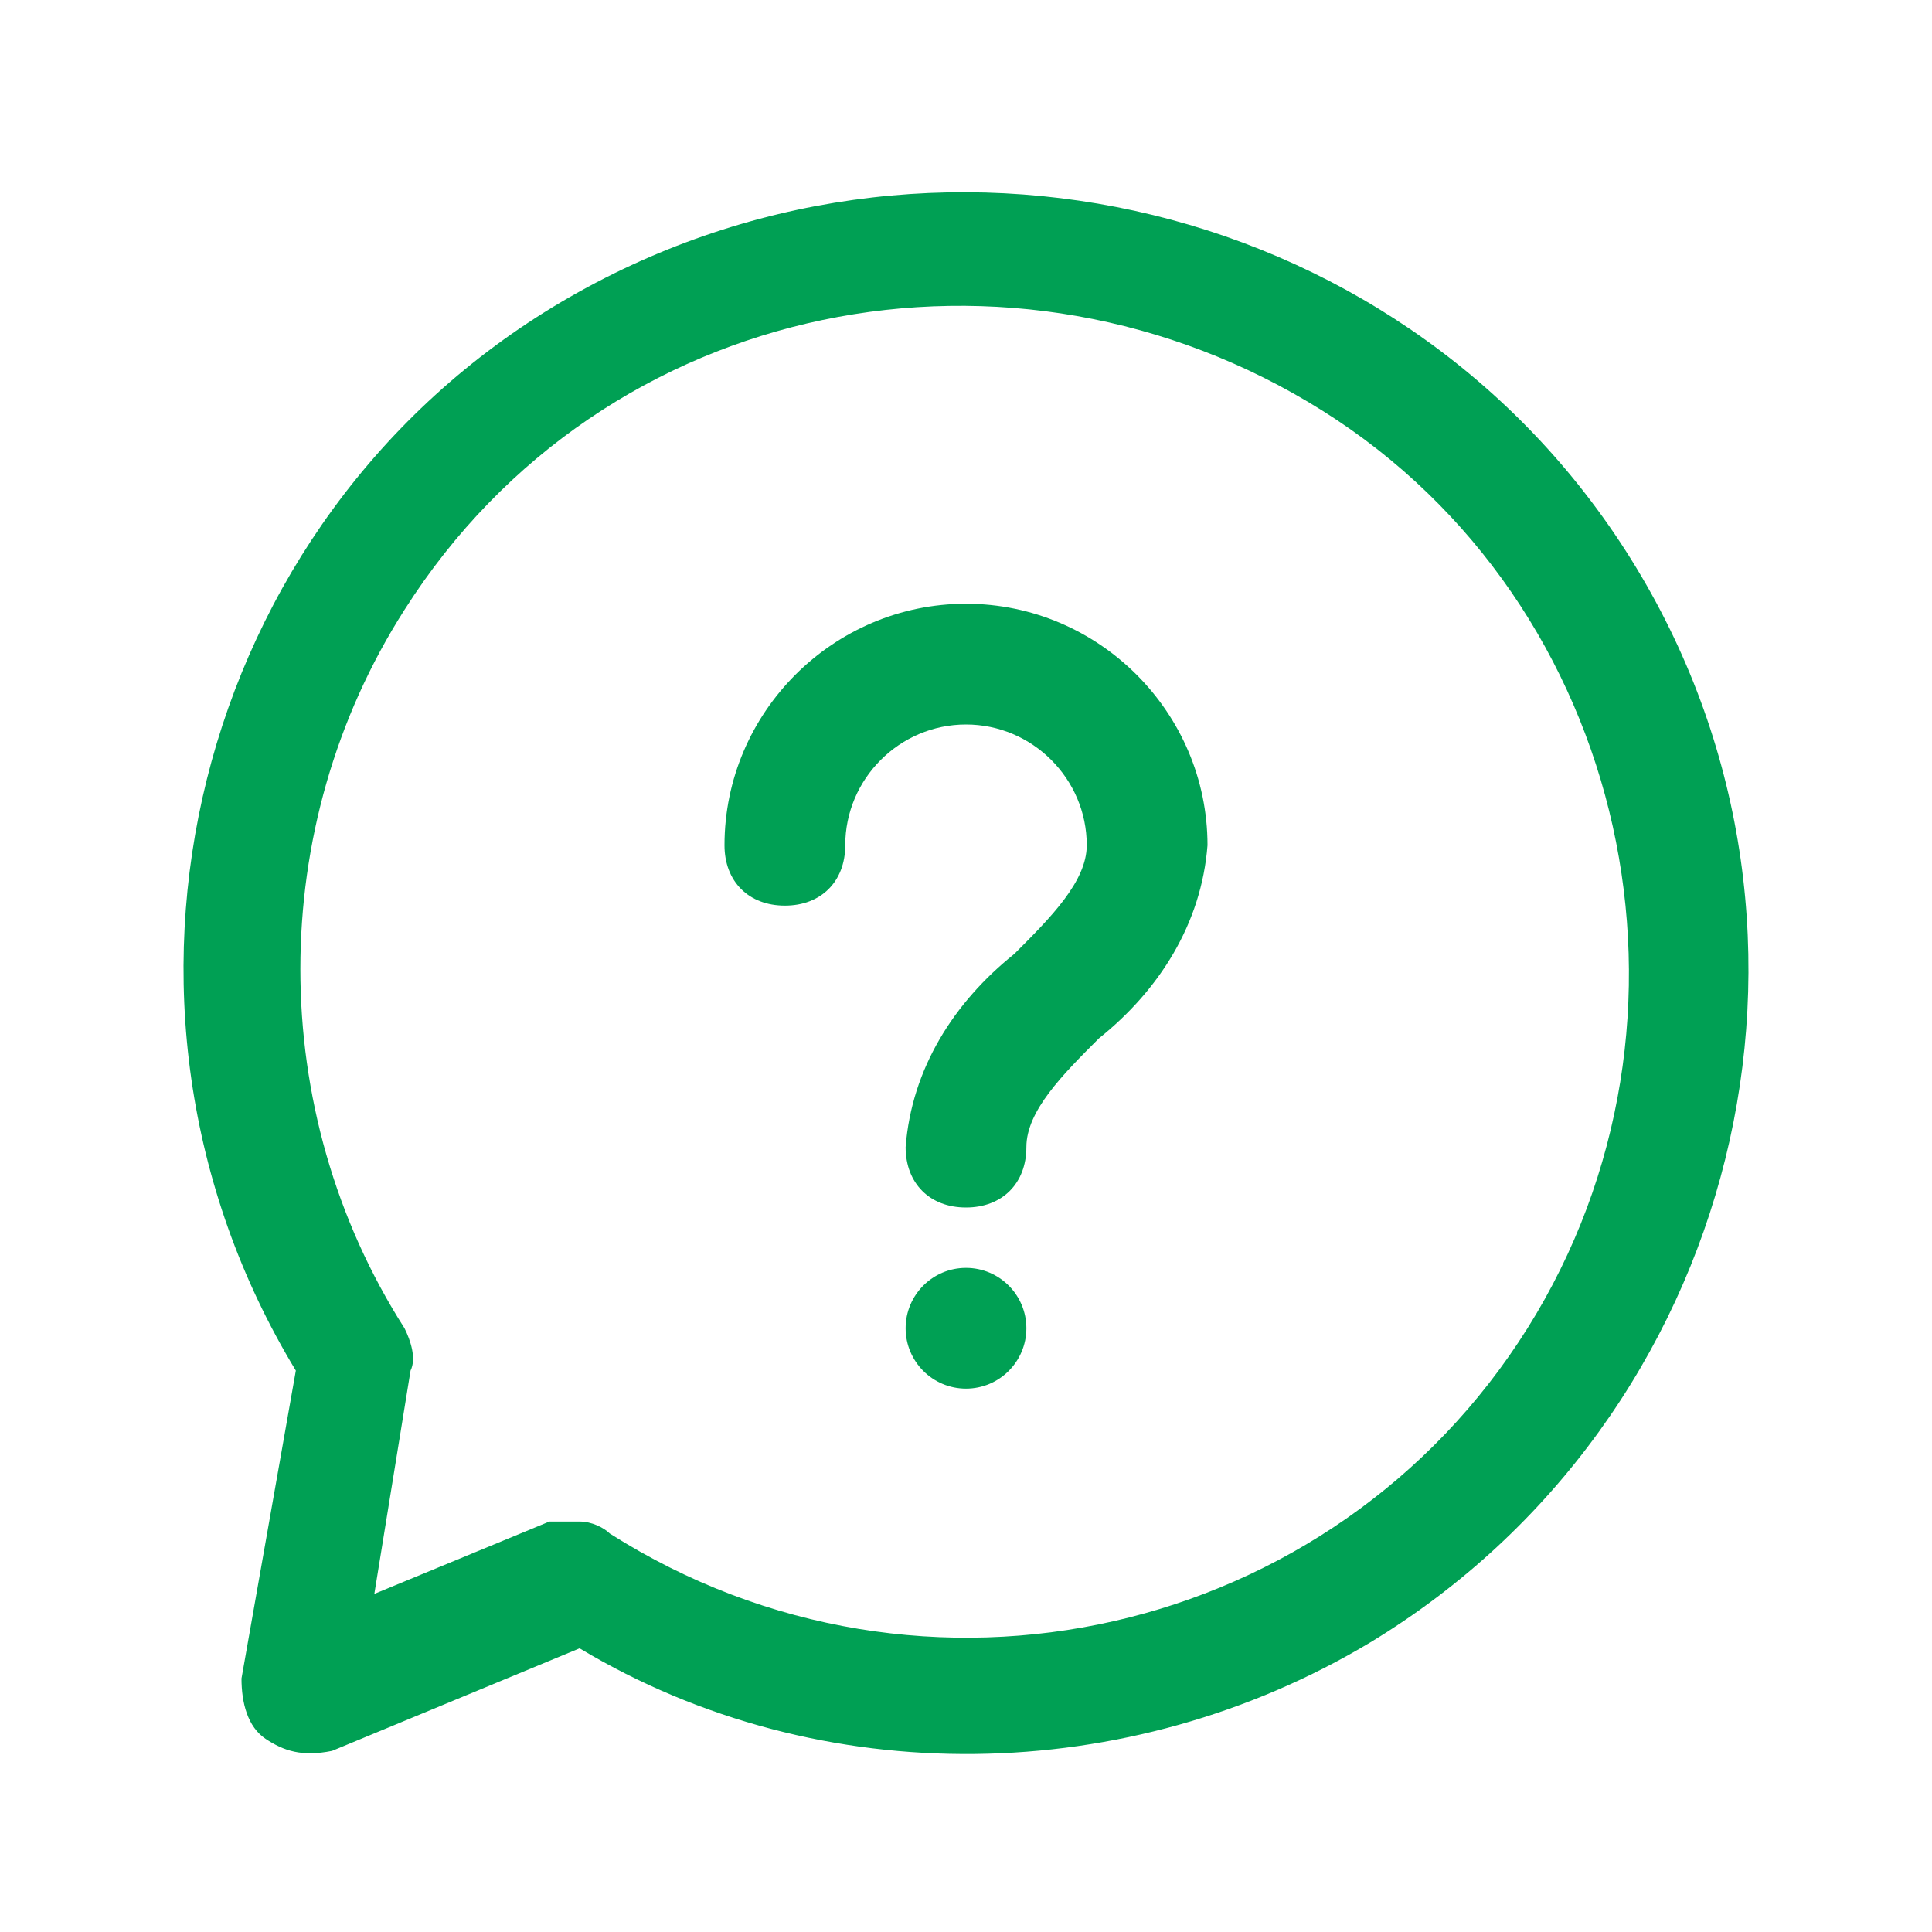 <svg width="24" height="24" viewBox="0 0 24 24" fill="none" xmlns="http://www.w3.org/2000/svg">
<path d="M12 15C11.55 15 11.25 14.7 11.25 14.25C11.325 13.275 11.85 12.45 12.6 11.85C13.05 11.4 13.5 10.95 13.5 10.5C13.5 9.675 12.825 9 12 9C11.175 9 10.5 9.675 10.5 10.5C10.5 10.95 10.2 11.25 9.75 11.25C9.3 11.25 9 10.95 9 10.5C9 8.85 10.35 7.5 12 7.5C13.65 7.5 15 8.85 15 10.5C14.925 11.475 14.4 12.3 13.65 12.9C13.2 13.35 12.75 13.8 12.75 14.25C12.75 14.7 12.45 15 12 15Z" fill="#00A054"/>
<path d="M12 17.25C12.414 17.25 12.75 16.914 12.75 16.5C12.75 16.086 12.414 15.75 12 15.75C11.586 15.75 11.25 16.086 11.25 16.5C11.25 16.914 11.586 17.25 12 17.25Z" fill="#00A054"/>
<path d="M3.3 21.601C3.075 21.451 3 21.151 3 20.851L3.675 17.026C0.9 12.45 2.4 6.45 6.975 3.75C11.55 1.05 17.55 2.475 20.325 7.05C23.1 11.626 21.6 17.625 17.025 20.401C14.025 22.201 10.2 22.276 7.2 20.476L4.125 21.75C3.75 21.826 3.525 21.75 3.3 21.601ZM7.2 18.901C7.35 18.901 7.5 18.976 7.575 19.05C11.475 21.526 16.575 20.326 18.975 16.5C21.375 12.675 20.25 7.5 16.425 5.1C12.6 2.7 7.5 3.675 5.025 7.575C3.3 10.275 3.3 13.8 5.025 16.5C5.1 16.651 5.175 16.875 5.1 17.026L4.65 19.8L6.825 18.901H7.2Z" fill="#00A054"/>
</svg>
